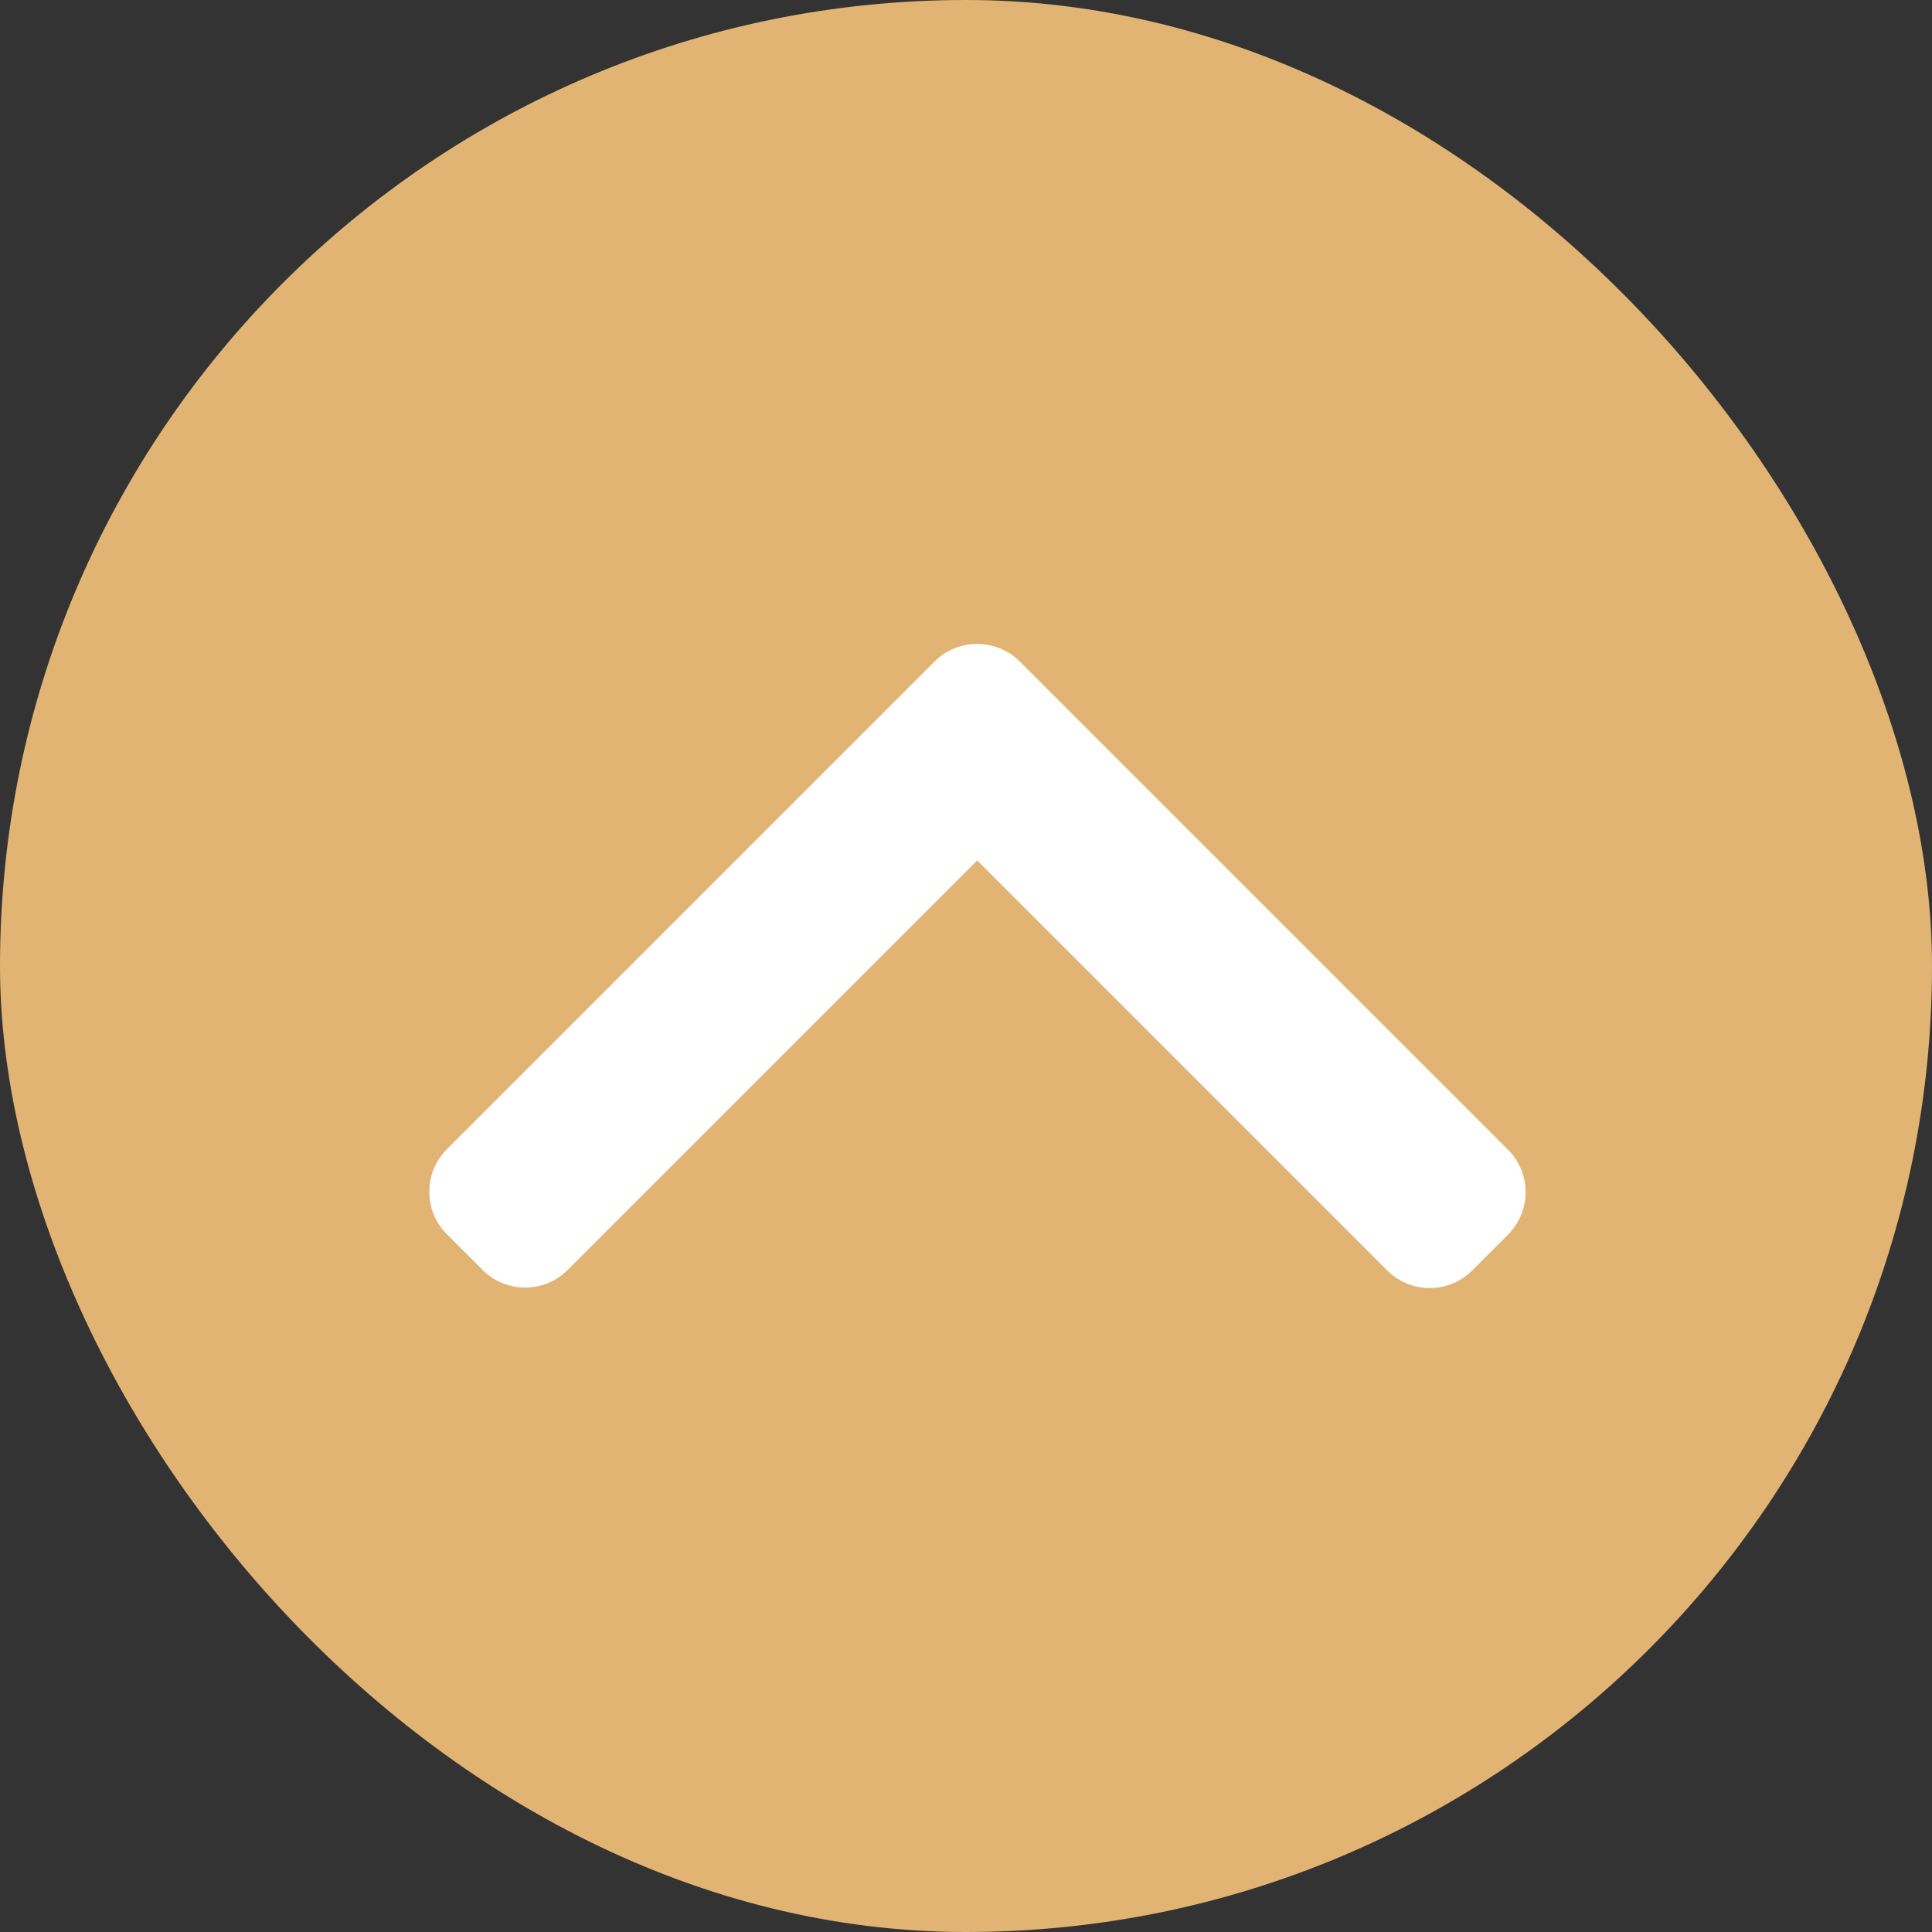 <?xml version="1.0" encoding="UTF-8"?> <svg xmlns="http://www.w3.org/2000/svg" width="72" height="72" viewBox="0 0 72 72" fill="none"><rect x="0" y="0" width="72" height="72" fill="#333333" stroke="none"/><rect width="72" height="72" rx="36" fill="#E2B473"></rect><path d="M56.201 42.848L38.004 24.651C37.583 24.231 37.022 24 36.411 24C35.813 24 35.252 24.231 34.832 24.651L16.652 42.831C16.232 43.252 16 43.813 16 44.411C16 45.01 16.231 45.571 16.652 45.992L17.991 47.33C18.411 47.751 18.973 47.983 19.571 47.983C20.17 47.983 20.731 47.751 21.151 47.33L36.418 32.064L51.701 47.348C52.122 47.768 52.683 48 53.281 48C53.88 48 54.441 47.768 54.861 47.348L56.201 46.008C57.072 45.137 57.072 43.719 56.201 42.848Z" fill="white"></path></svg> 